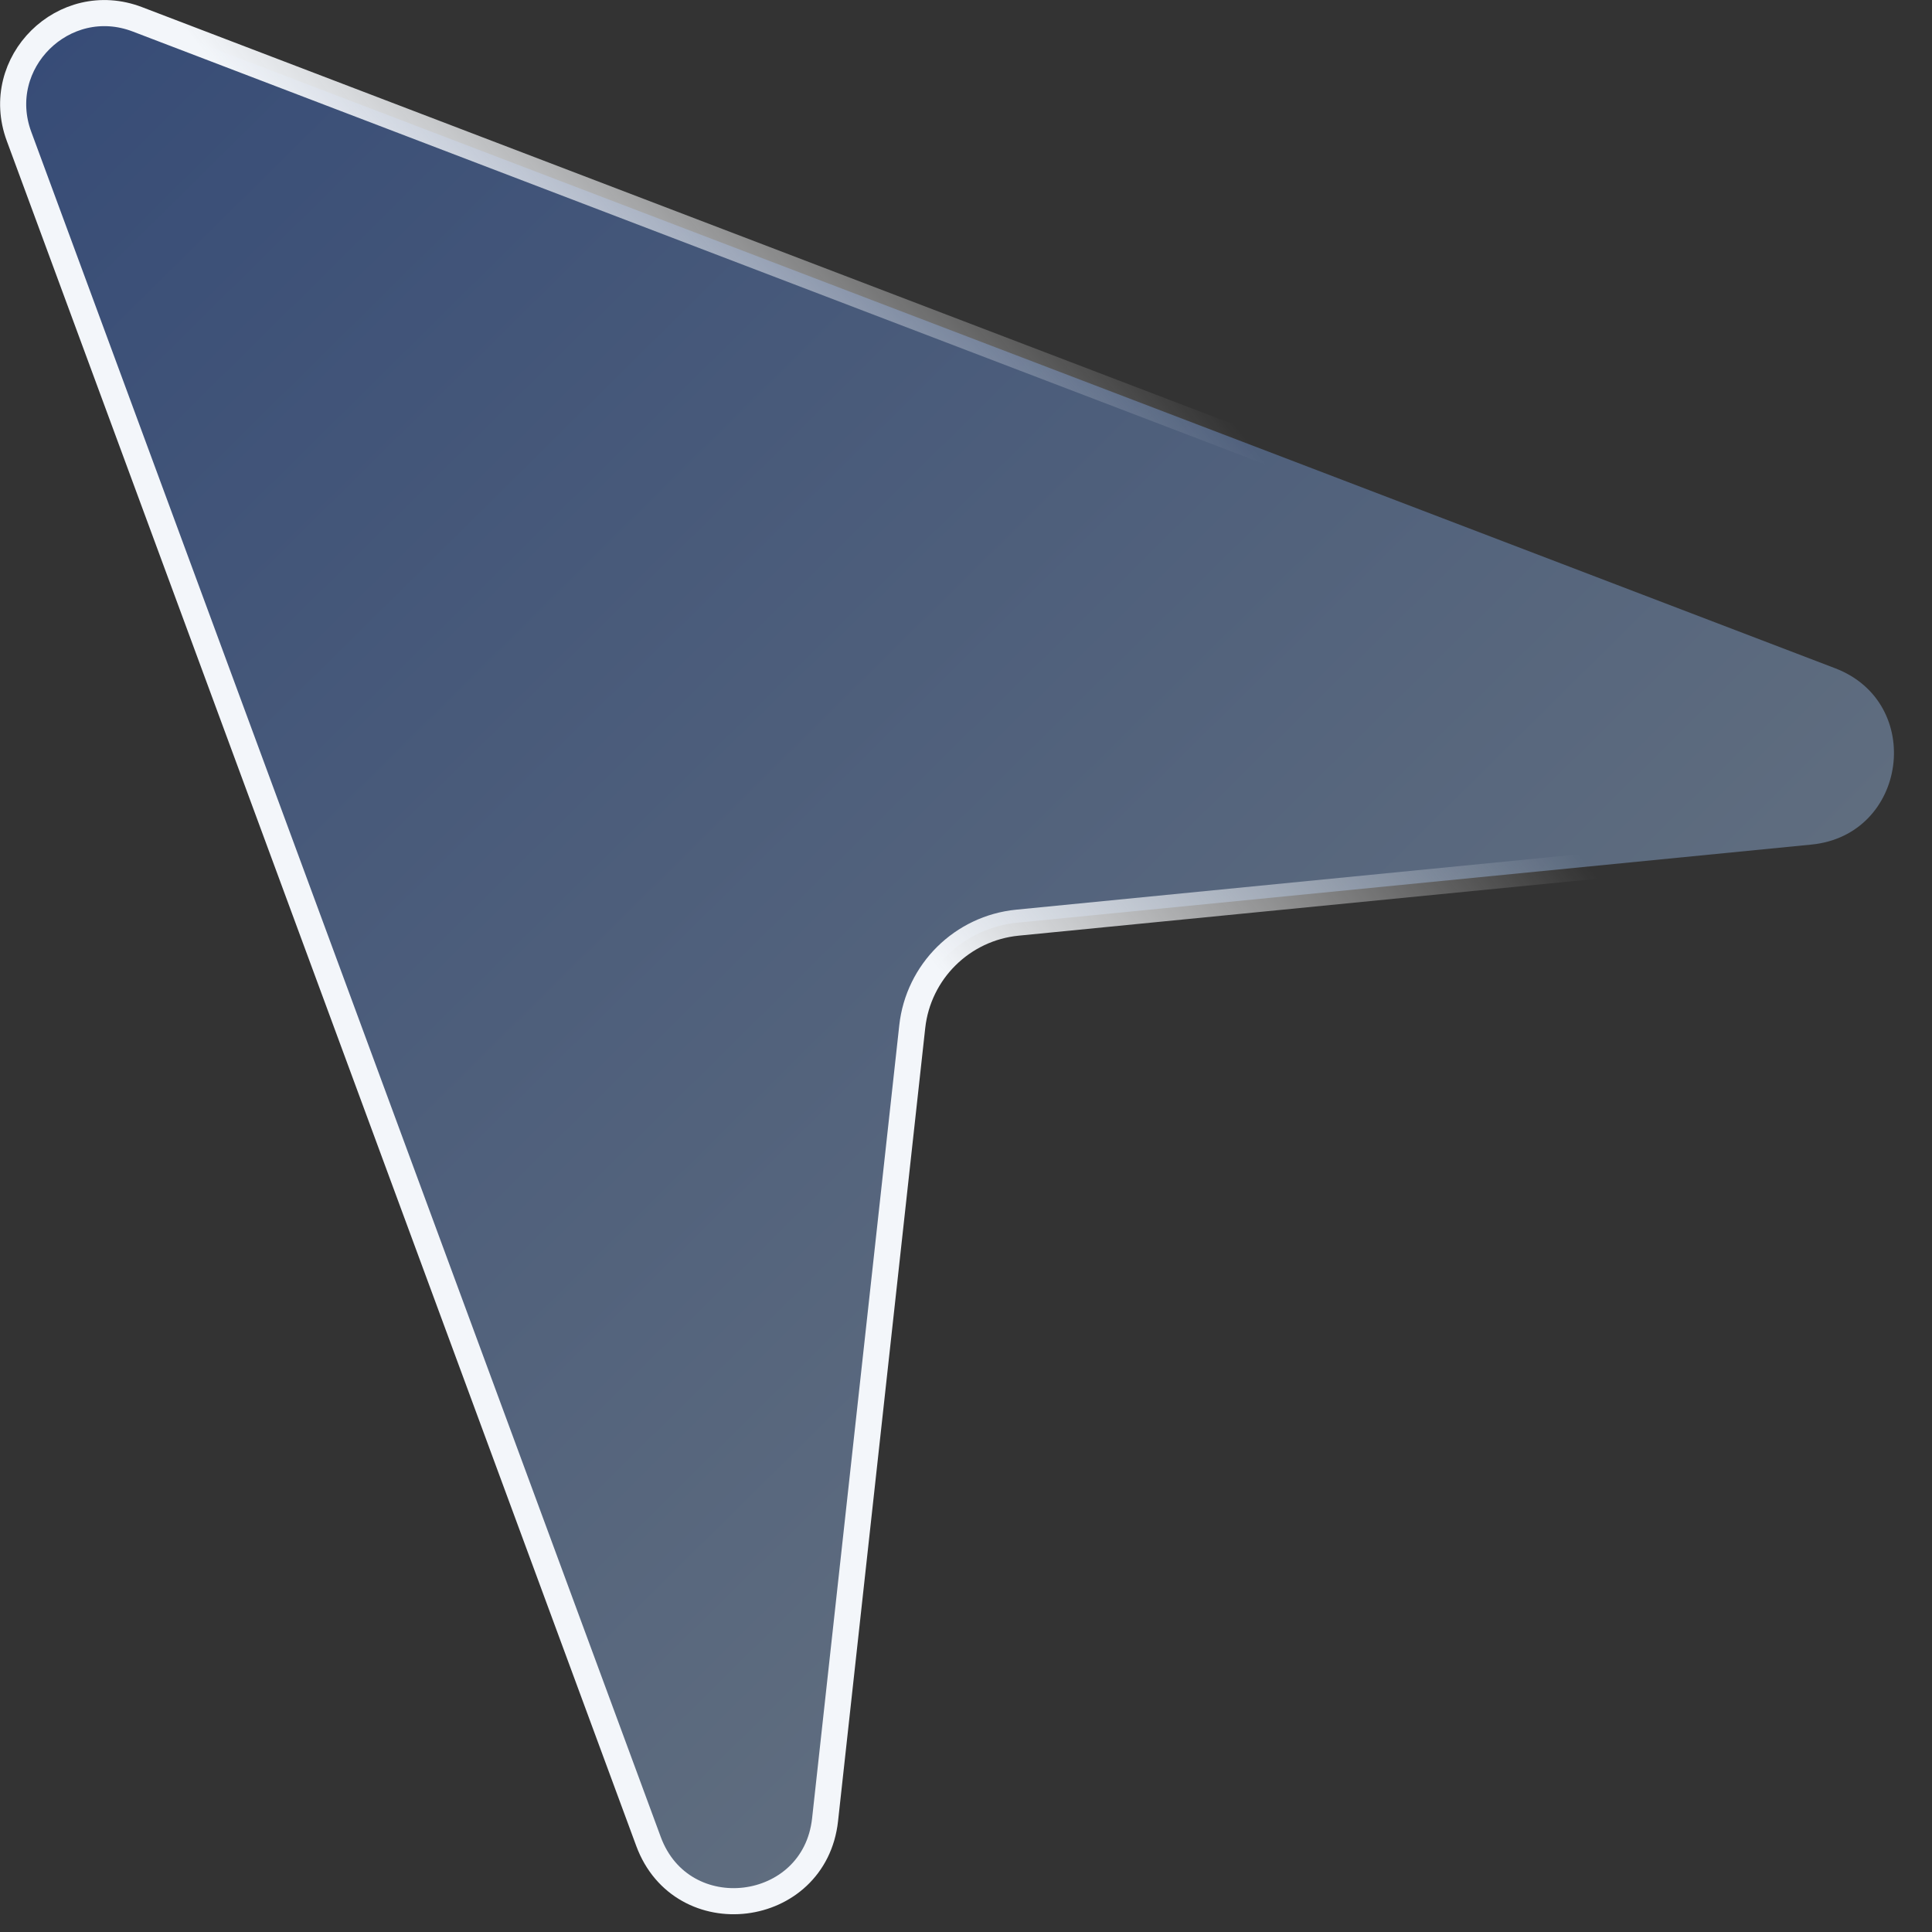 <?xml version="1.0" encoding="UTF-8"?> <svg xmlns="http://www.w3.org/2000/svg" width="74" height="74" viewBox="0 0 74 74" fill="none"><rect x="0" y="0" width="74" height="74" fill="#333333" stroke="none"/><path data-figma-bg-blur-radius="6.8" d="M0.728 5.221C-0.313 2.4 2.453 -0.333 5.262 0.74L70.291 25.596C73.742 26.915 73.06 31.987 69.384 32.349L38.973 35.34C36.855 35.548 35.173 37.211 34.941 39.326L31.602 69.701C31.198 73.374 26.118 73.996 24.839 70.531L0.728 5.221Z" fill="url(#paint0_linear_3173_282)" fill-opacity="0.4" stroke="url(#paint1_linear_3173_282)"></path><defs><clipPath id="bgblur_0_3173_282_clip_path" transform="translate(6.8 6.8)"><path d="M0.728 5.221C-0.313 2.4 2.453 -0.333 5.262 0.74L70.291 25.596C73.742 26.915 73.06 31.987 69.384 32.349L38.973 35.34C36.855 35.548 35.173 37.211 34.941 39.326L31.602 69.701C31.198 73.374 26.118 73.996 24.839 70.531L0.728 5.221Z"></path></clipPath><linearGradient id="paint0_linear_3173_282" x1="-2.793" y1="-2.874" x2="58.28" y2="58.902" gradientUnits="userSpaceOnUse"><stop stop-color="#3369D9"></stop><stop offset="1" stop-color="#AFCFF3"></stop></linearGradient><linearGradient id="paint1_linear_3173_282" x1="38.377" y1="40.18" x2="55.484" y2="26.483" gradientUnits="userSpaceOnUse"><stop stop-color="#F3F6FA"></stop><stop offset="1" stop-color="white" stop-opacity="0"></stop></linearGradient></defs></svg> 